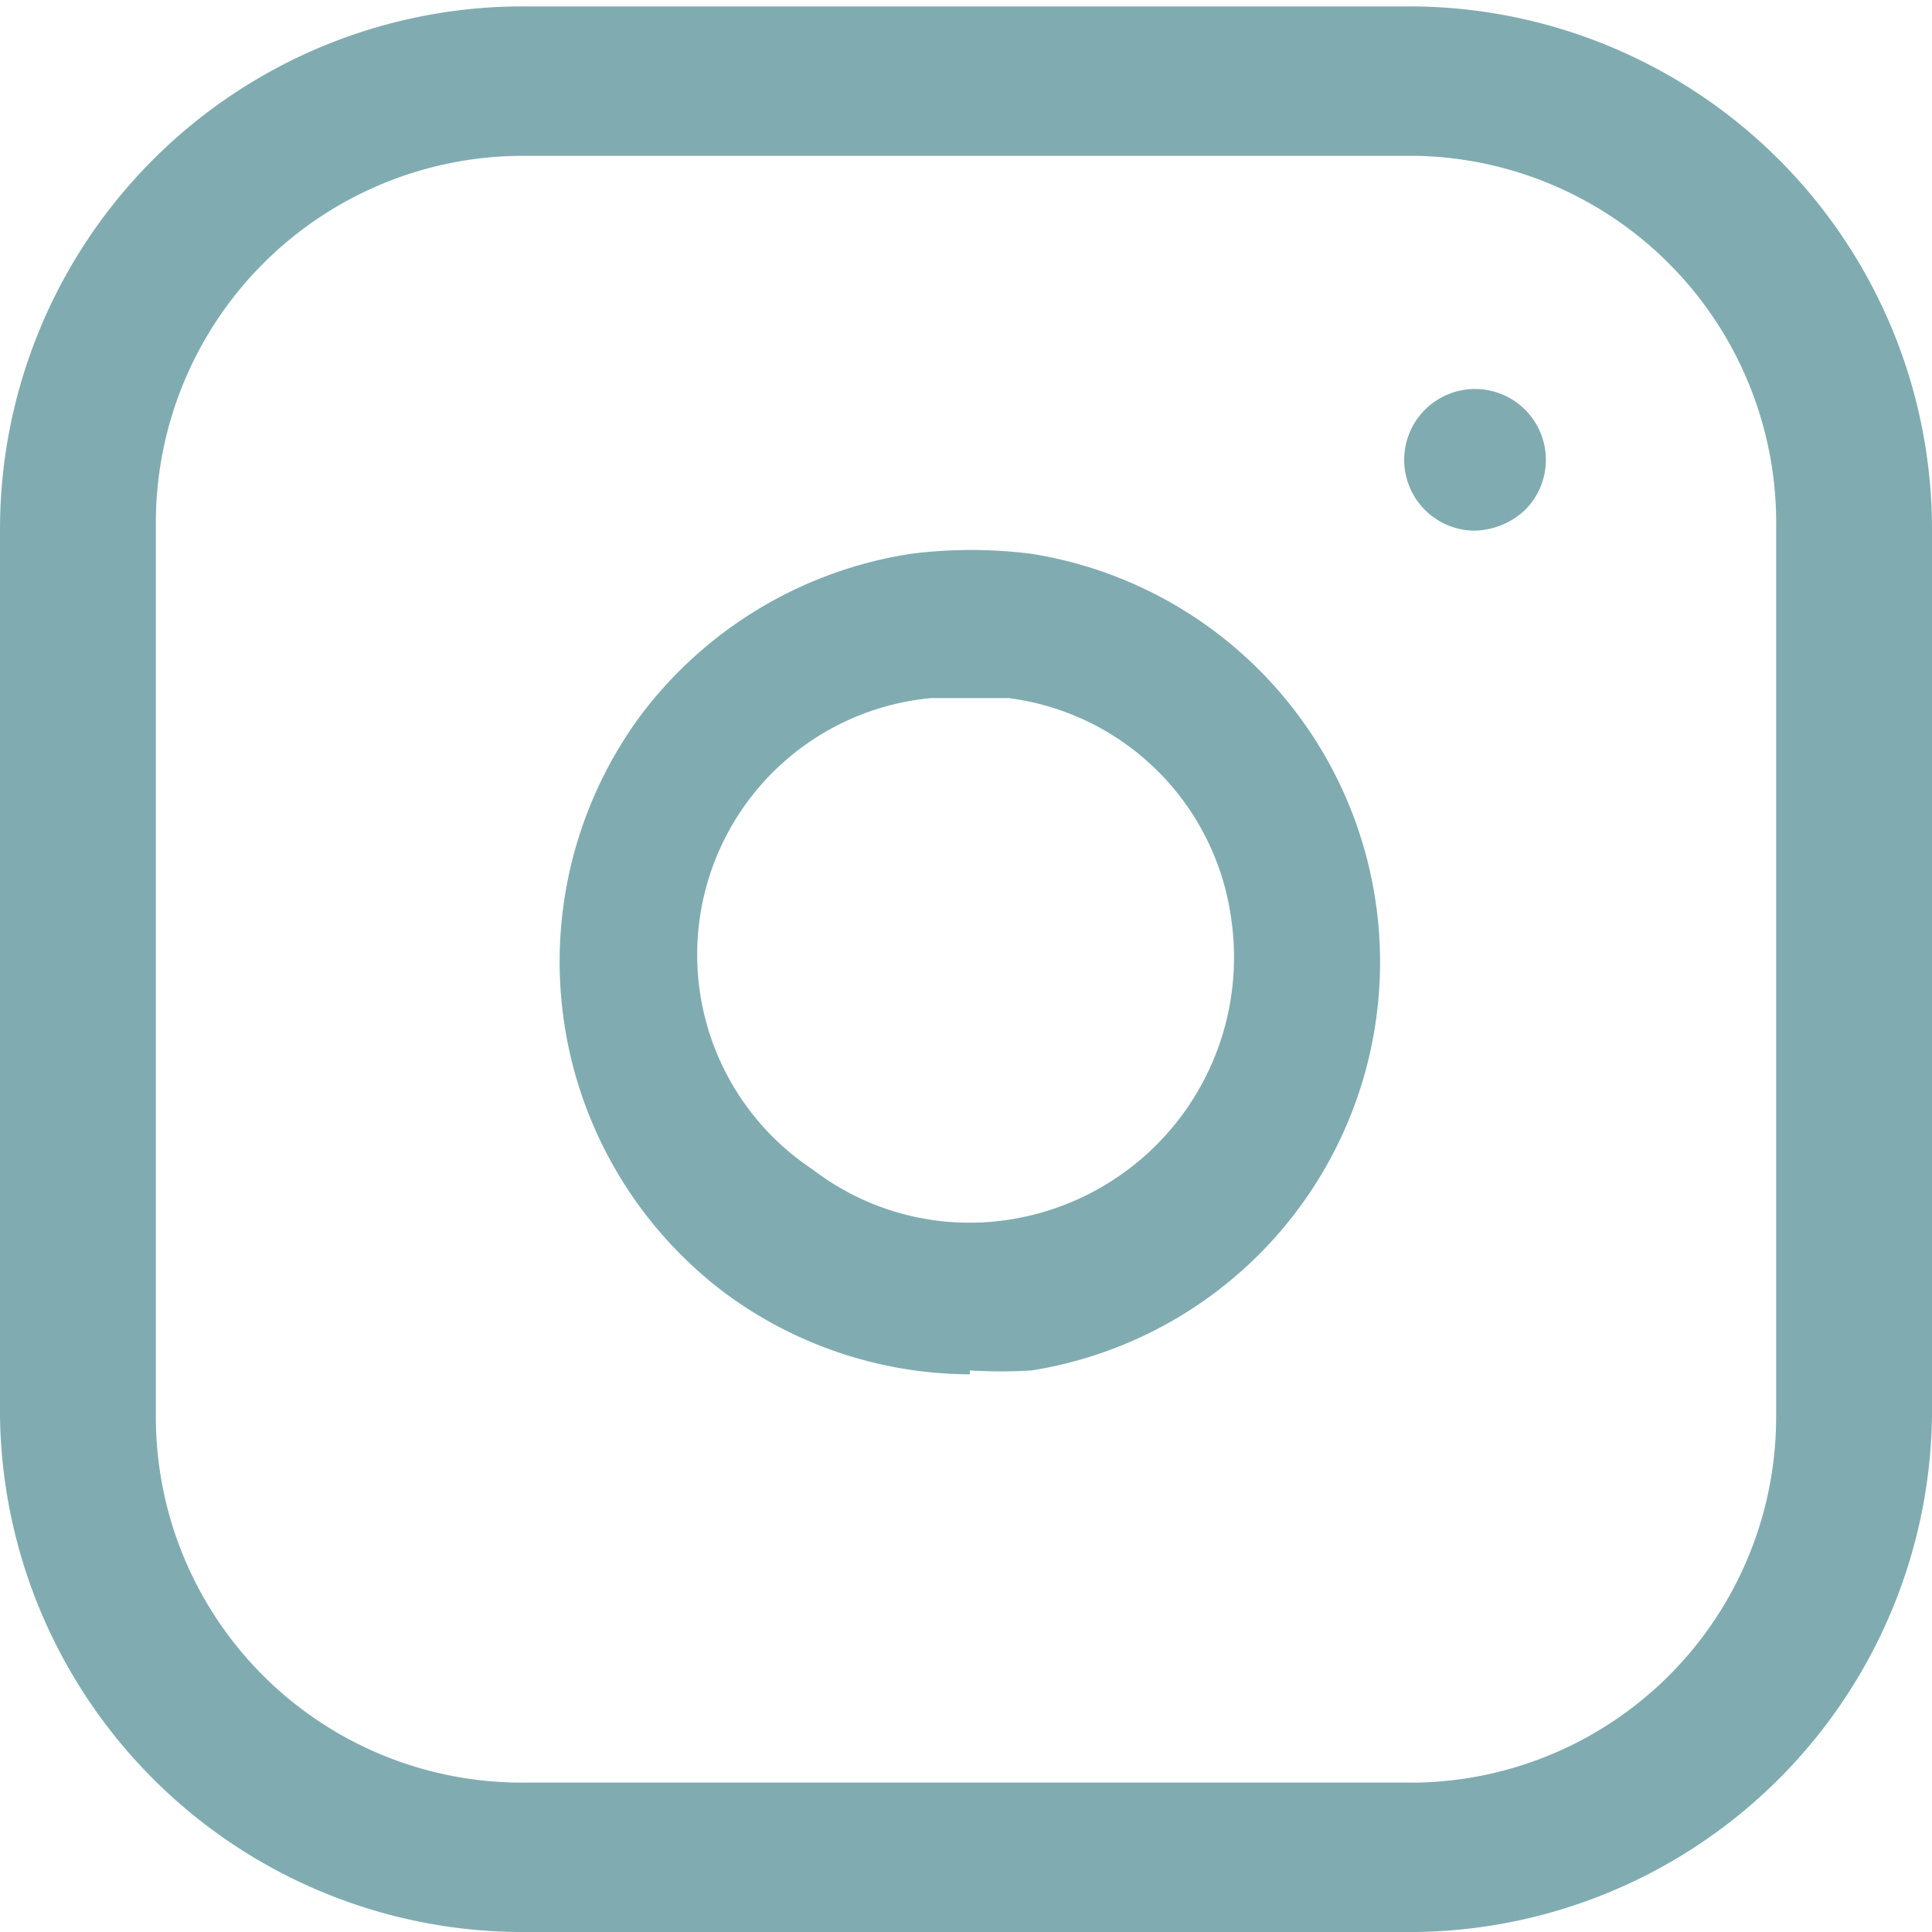 <svg id="Ebene_1" data-name="Ebene 1" xmlns="http://www.w3.org/2000/svg" xmlns:xlink="http://www.w3.org/1999/xlink" viewBox="0 0 15 15"><defs><style>.cls-1{fill:none;}.cls-2{clip-path:url(#clip-path);}.cls-3{fill:#80acb1;}</style><clipPath id="clip-path" transform="translate(-39 -272)"><rect class="cls-1" x="39" y="272" width="15" height="15"/></clipPath></defs><title>Unbenannt-3</title><g class="cls-2"><path class="cls-3" d="M43.05,273.21a2.85,2.85,0,0,0-2.84,2.84V283a2.84,2.84,0,0,0,2.84,2.84H50A2.84,2.84,0,0,0,52.79,283v-6.9A2.85,2.85,0,0,0,50,273.21ZM50,287h-6.9A4.06,4.06,0,0,1,39,283v-6.9a4.06,4.06,0,0,1,4-4.05H50a4.06,4.06,0,0,1,4,4.05V283A4.06,4.06,0,0,1,50,287" transform="translate(-39 -272)"/><path class="cls-3" d="M46.53,277.42l-.3,0a2,2,0,0,0-.92,3.66,2,2,0,0,0,1.52.39,2.06,2.06,0,0,0,1.73-2.33,2,2,0,0,0-1.73-1.72l-.3,0m0,5.25a3.21,3.21,0,0,1-1.9-.63,3.22,3.22,0,0,1-.66-4.48,3.24,3.24,0,0,1,2.1-1.26,3.7,3.7,0,0,1,.94,0,3.21,3.21,0,0,1,0,6.34,3.87,3.87,0,0,1-.48,0" transform="translate(-39 -272)"/><path class="cls-3" d="M50.44,276.12a.55.55,0,1,1,.4-.16.59.59,0,0,1-.4.16" transform="translate(-39 -272)"/></g></svg>